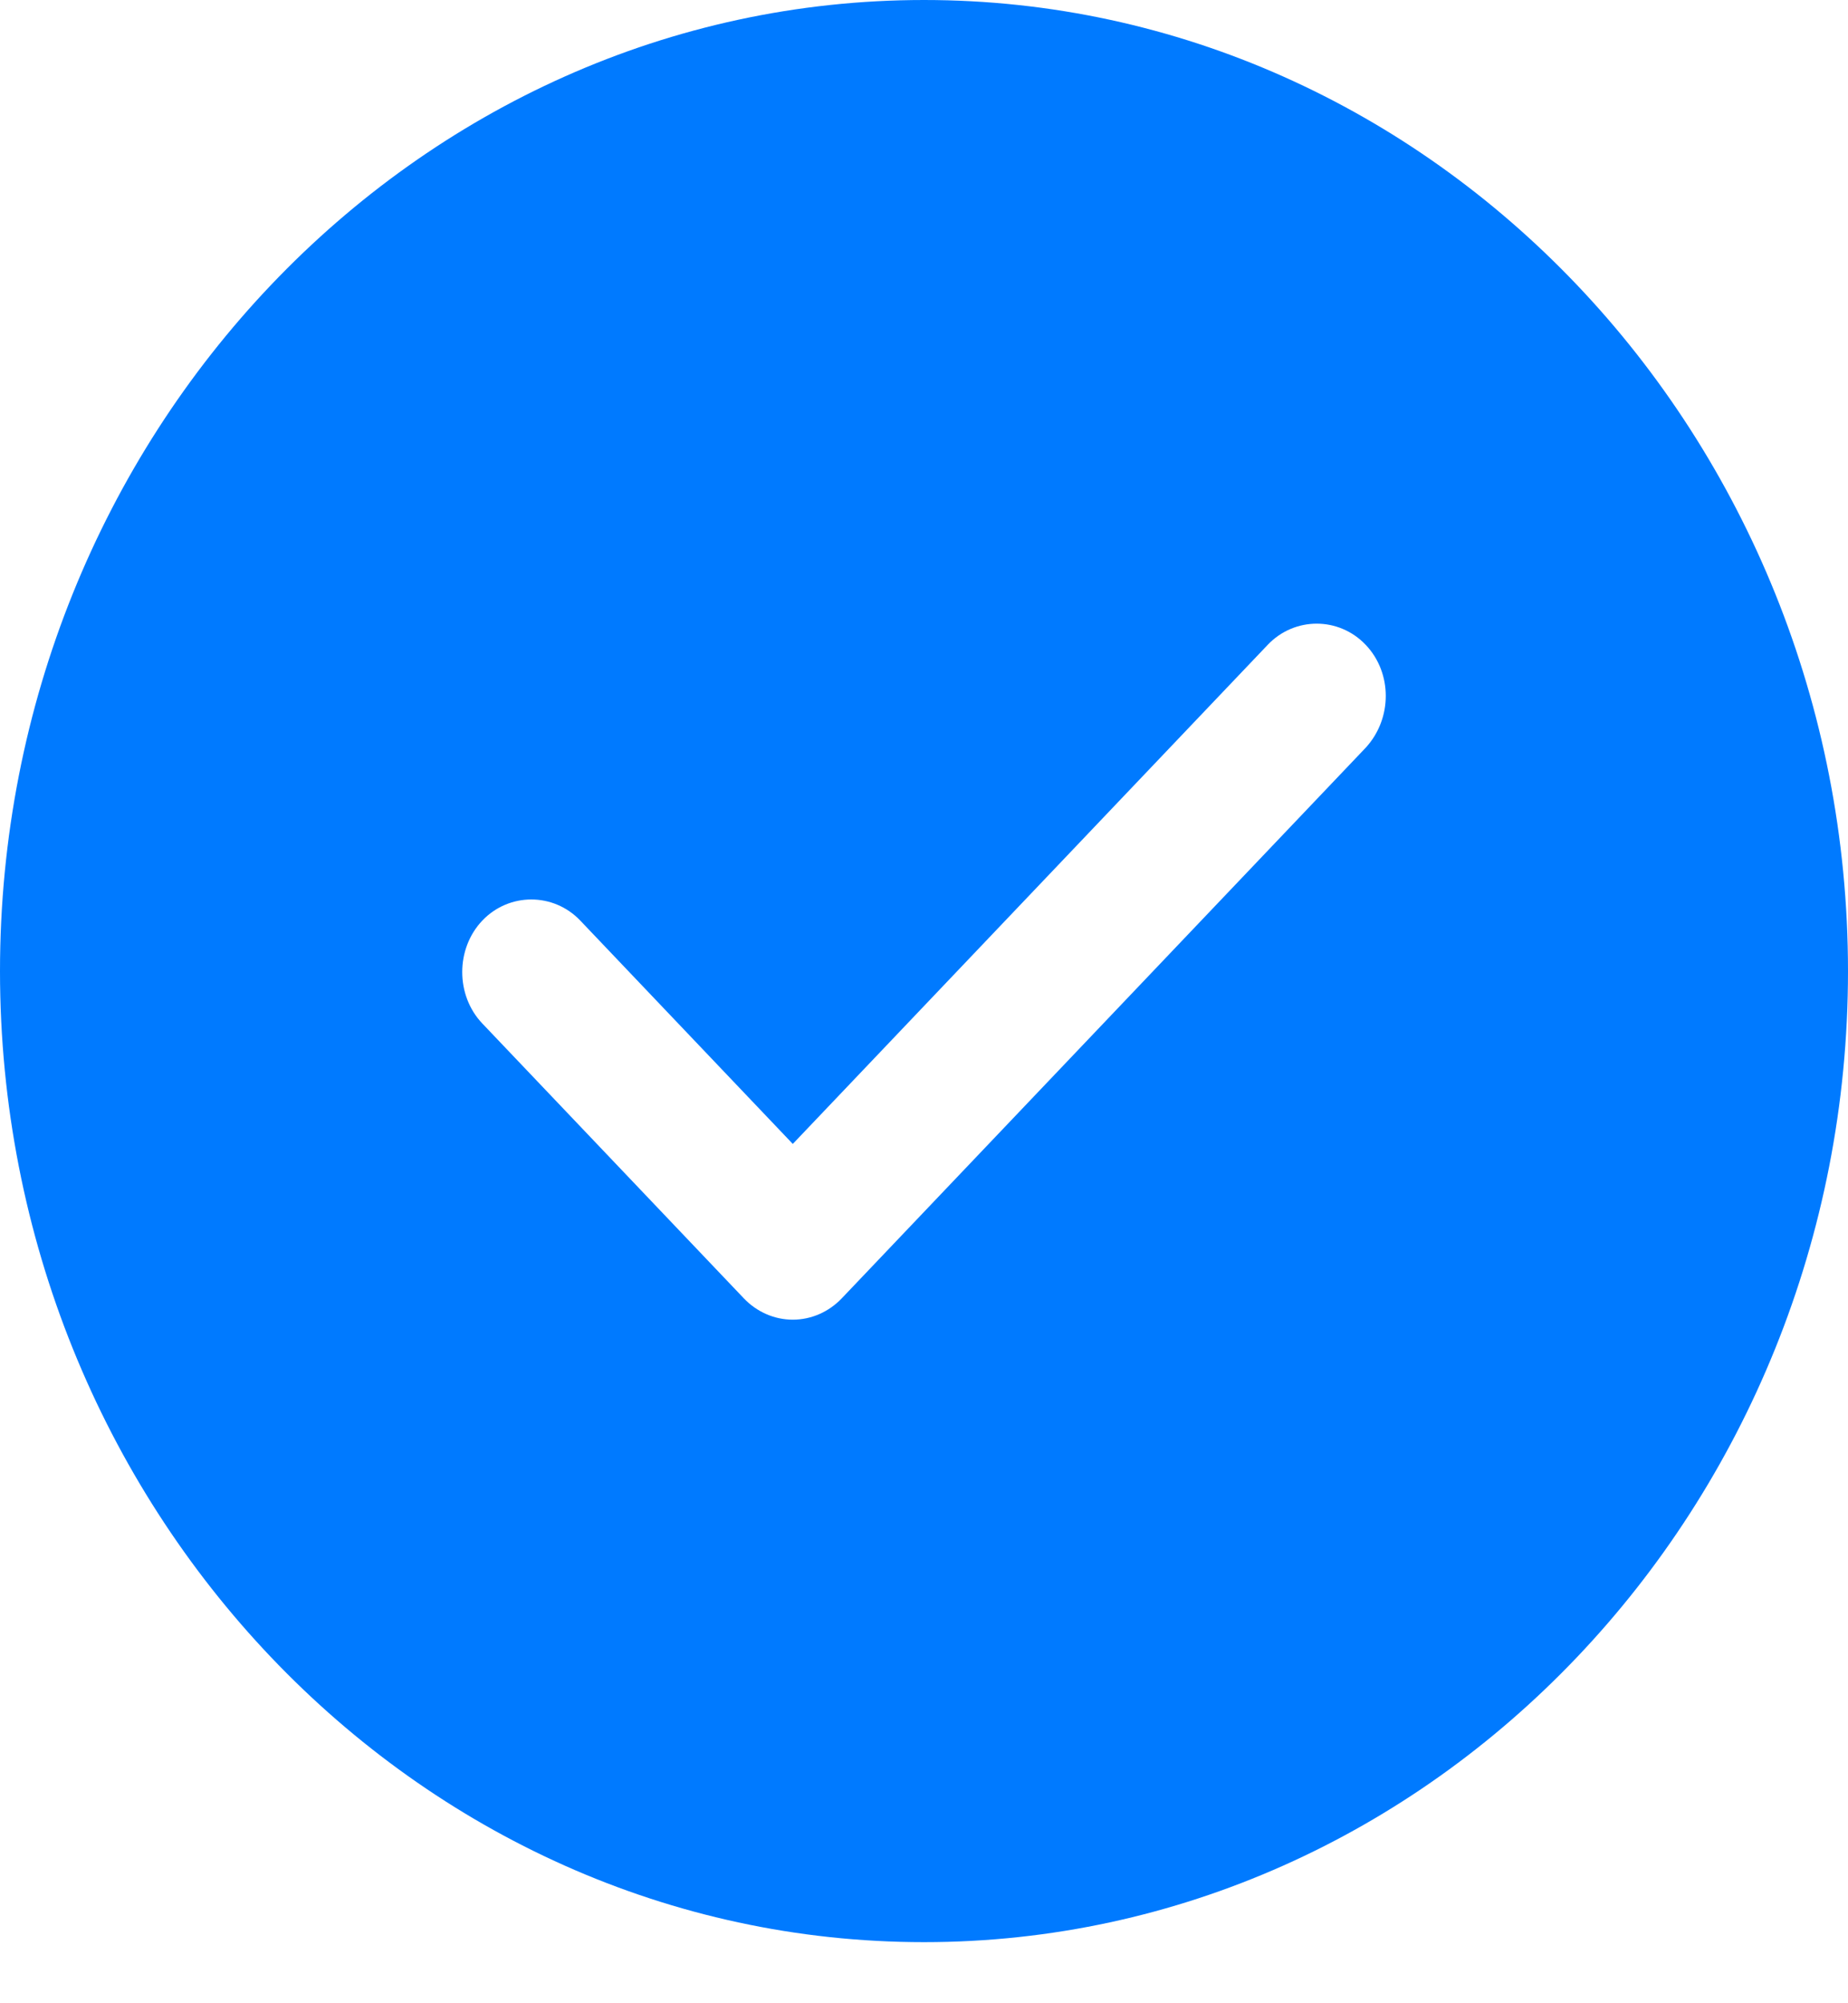 <svg xmlns="http://www.w3.org/2000/svg" width="24" height="26" viewBox="0 0 24 26" fill="none"><path fill-rule="evenodd" clip-rule="evenodd" d="M0 12.604C0 19.548 5.388 25.207 12 25.207C18.612 25.207 24 19.548 24 12.604C24 5.659 18.612 0 12 0C5.388 0 0 5.659 0 12.604ZM10.932 16.851C10.764 17.027 10.536 17.128 10.296 17.128C10.056 17.128 9.828 17.027 9.66 16.851L6.264 13.284C5.916 12.919 5.916 12.314 6.264 11.948C6.612 11.583 7.188 11.583 7.536 11.948L10.296 14.847L16.464 8.369C16.812 8.003 17.388 8.003 17.736 8.369C18.084 8.734 18.084 9.327 17.736 9.705L10.932 16.851Z" fill="#007AFF"></path></svg>
